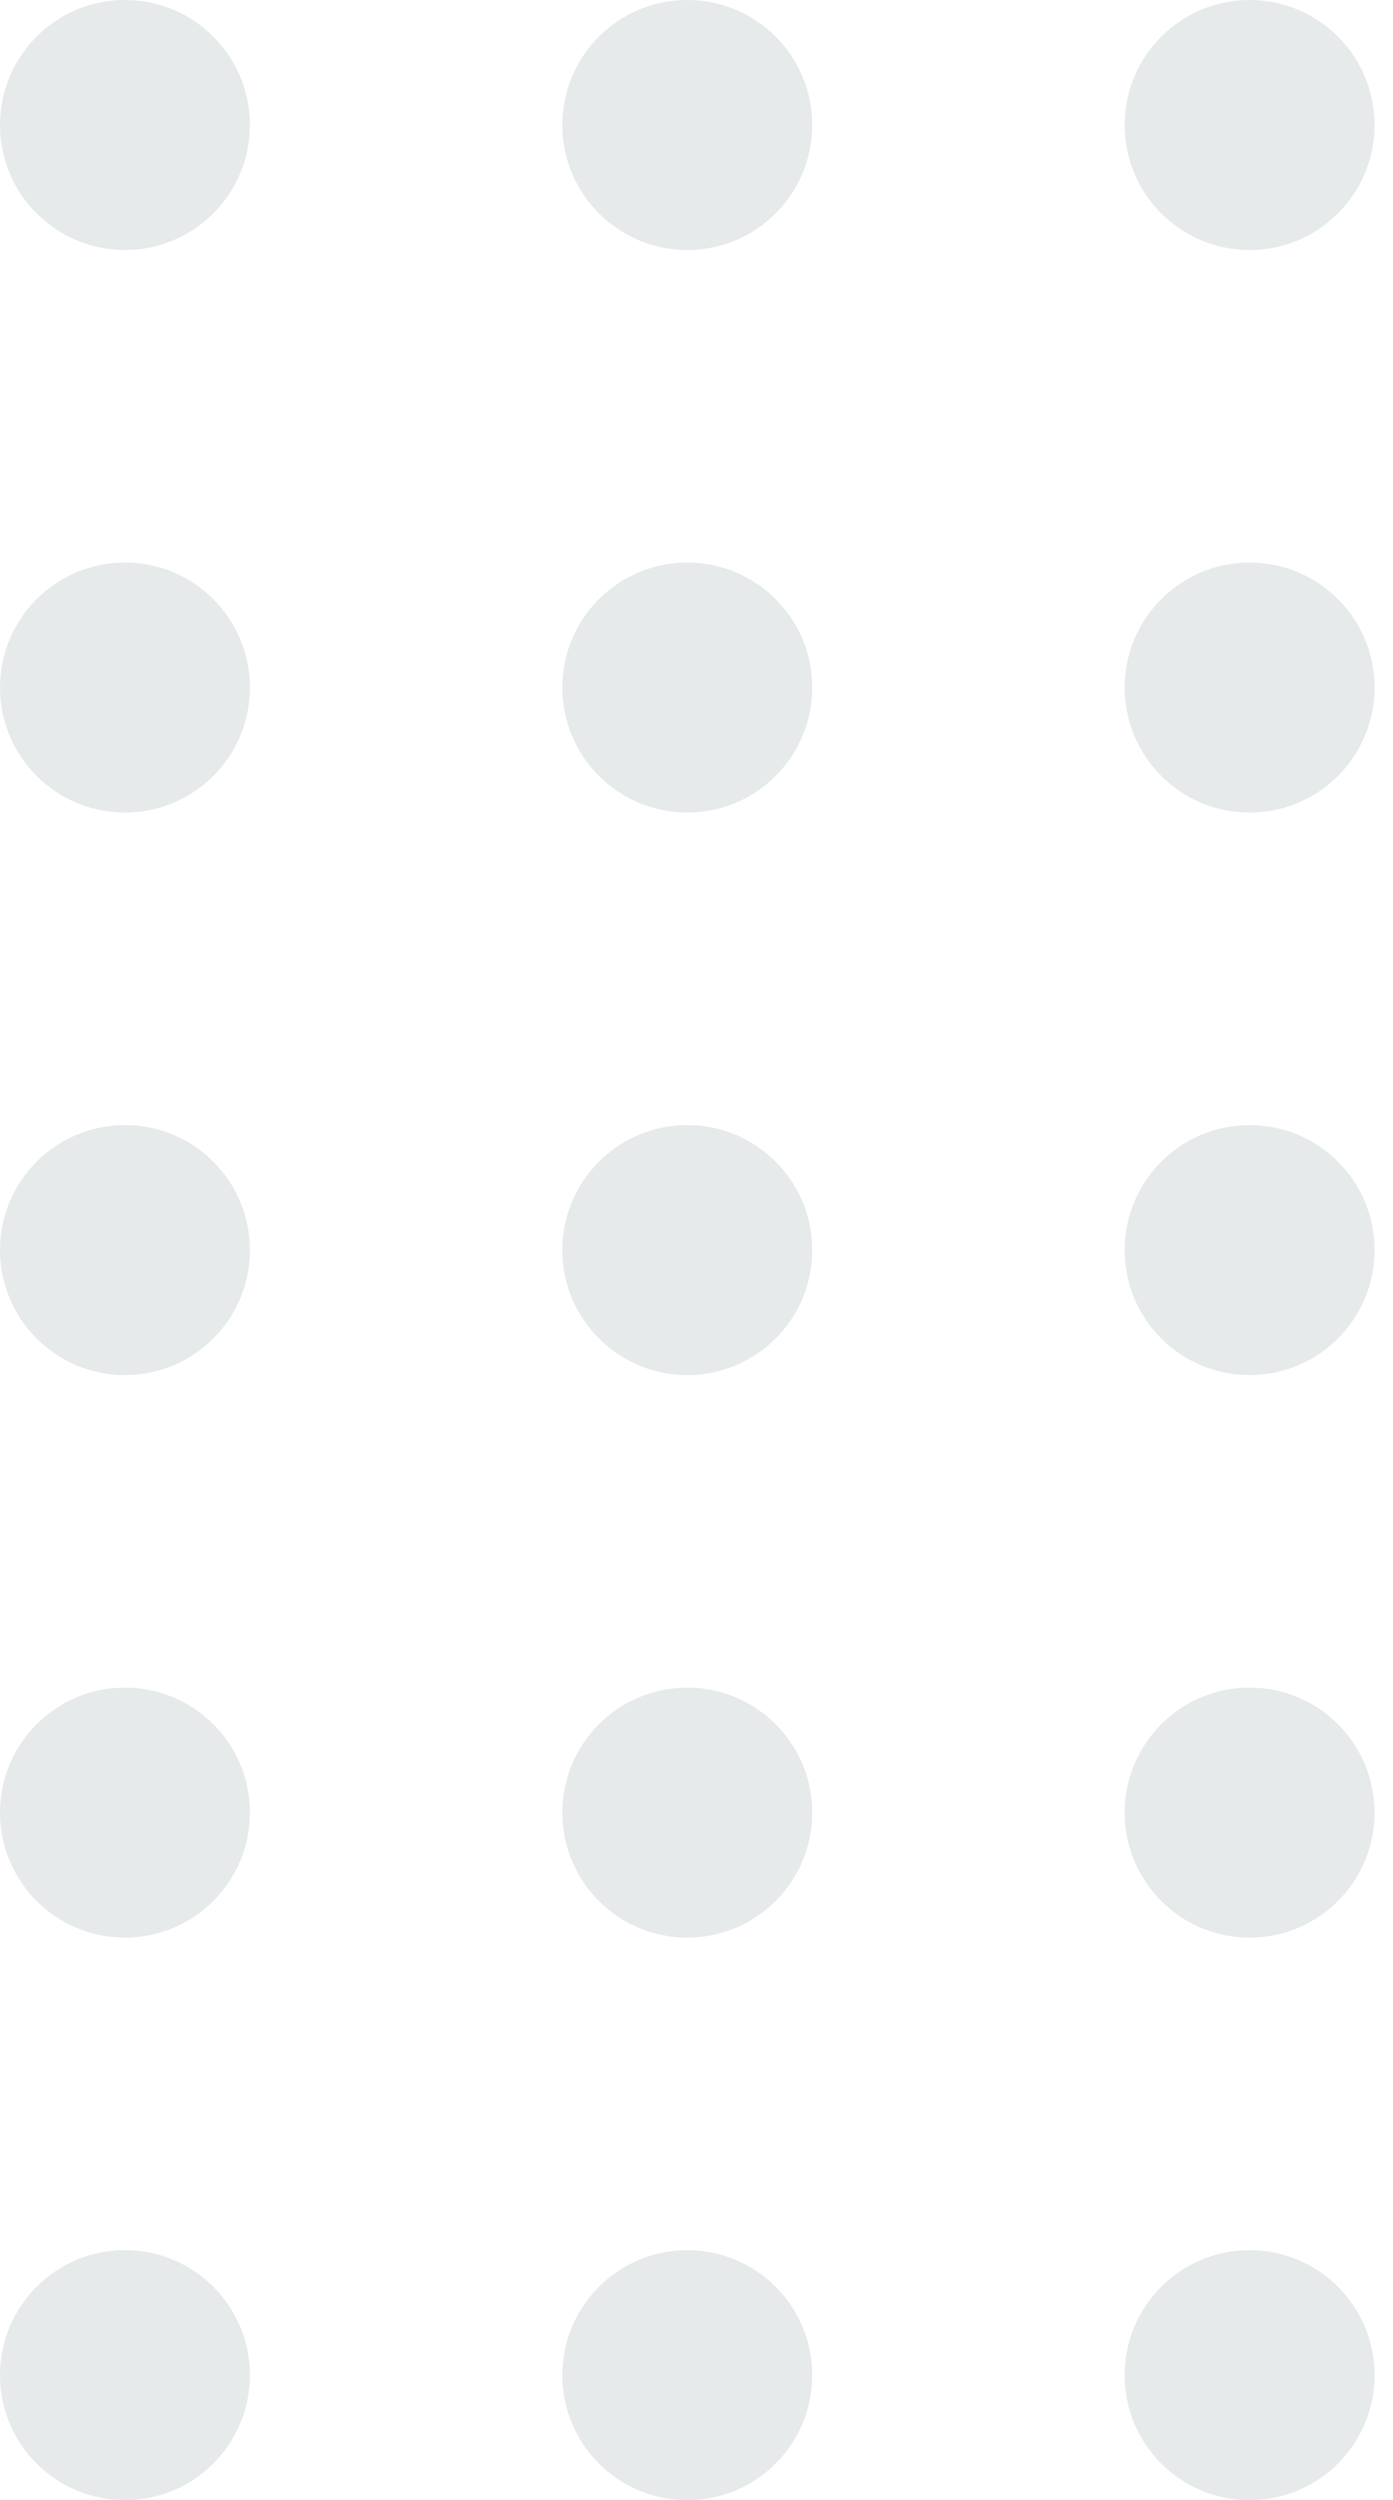 <svg xmlns="http://www.w3.org/2000/svg" width="34" height="61" viewBox="0 0 34 61" fill="none"><g opacity="0.1"><circle cx="3.05" cy="57.95" r="3.05" transform="rotate(-90 3.05 57.95)" fill="#07242B"></circle><circle cx="16.775" cy="57.95" r="3.05" transform="rotate(-90 16.775 57.95)" fill="#07242B"></circle><circle cx="30.5" cy="57.95" r="3.05" transform="rotate(-90 30.5 57.95)" fill="#07242B"></circle><circle cx="3.05" cy="44.225" r="3.05" transform="rotate(-90 3.05 44.225)" fill="#07242B"></circle><circle cx="16.775" cy="44.225" r="3.05" transform="rotate(-90 16.775 44.225)" fill="#07242B"></circle><circle cx="30.5" cy="44.225" r="3.05" transform="rotate(-90 30.5 44.225)" fill="#07242B"></circle><circle cx="3.05" cy="30.5" r="3.05" transform="rotate(-90 3.05 30.5)" fill="#07242B"></circle><circle cx="16.775" cy="30.5" r="3.05" transform="rotate(-90 16.775 30.5)" fill="#07242B"></circle><circle cx="30.5" cy="30.5" r="3.05" transform="rotate(-90 30.5 30.5)" fill="#07242B"></circle><circle cx="3.05" cy="16.775" r="3.05" transform="rotate(-90 3.05 16.775)" fill="#07242B"></circle><circle cx="3.05" cy="3.05" r="3.05" transform="rotate(-90 3.05 3.05)" fill="#07242B"></circle><circle cx="16.775" cy="16.775" r="3.05" transform="rotate(-90 16.775 16.775)" fill="#07242B"></circle><circle cx="16.775" cy="3.05" r="3.05" transform="rotate(-90 16.775 3.05)" fill="#07242B"></circle><circle cx="30.5" cy="16.775" r="3.05" transform="rotate(-90 30.5 16.775)" fill="#07242B"></circle><circle cx="30.5" cy="3.05" r="3.05" transform="rotate(-90 30.5 3.05)" fill="#07242B"></circle></g></svg>